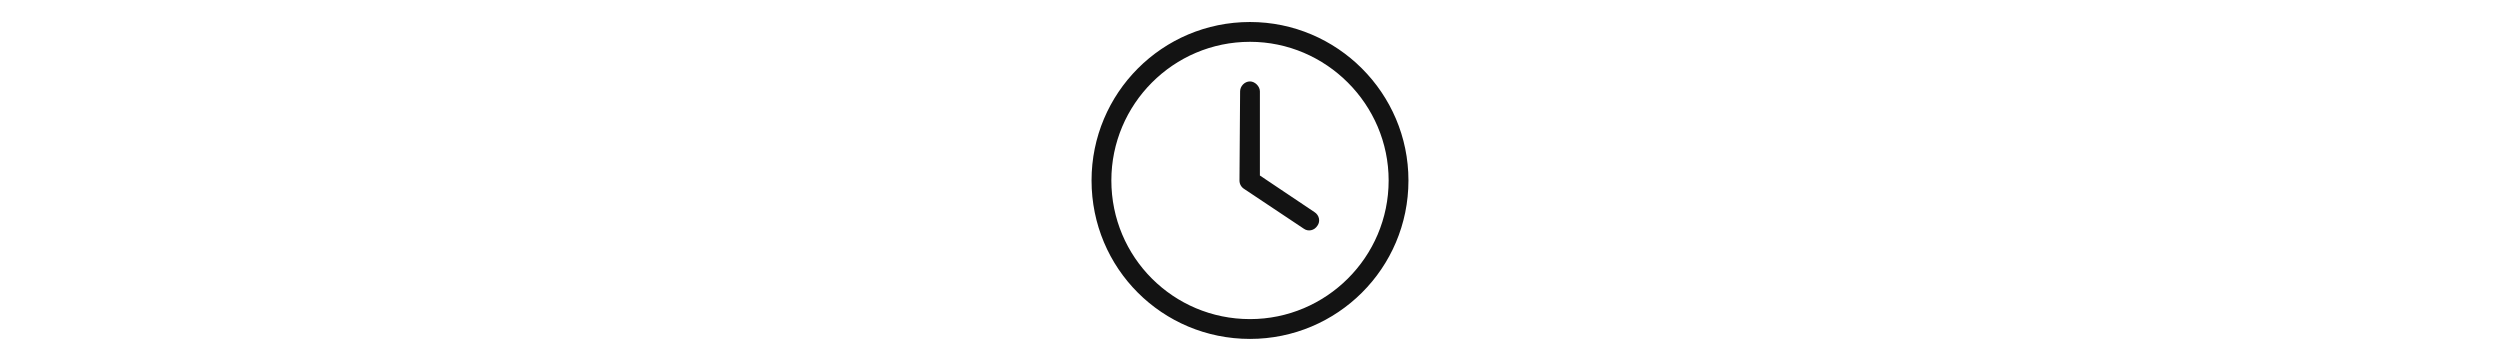 <svg width="142" height="20" viewBox="0 0 142 20" fill="none" xmlns="http://www.w3.org/2000/svg">
<path d="M70.438 5.188C70.438 4.906 70.684 4.625 71 4.625C71.281 4.625 71.562 4.906 71.562 5.188V9.969L74.656 12.043C74.938 12.219 75.008 12.57 74.832 12.816C74.656 13.098 74.305 13.168 74.059 12.992L70.684 10.742C70.508 10.637 70.402 10.461 70.402 10.25L70.438 5.188ZM71 1.25C75.957 1.25 80 5.293 80 10.25C80 15.242 75.957 19.25 71 19.25C66.008 19.25 62 15.242 62 10.25C62 5.293 66.008 1.25 71 1.25ZM63.125 10.25C63.125 14.609 66.641 18.125 71 18.125C75.324 18.125 78.875 14.609 78.875 10.25C78.875 5.926 75.324 2.375 71 2.375C66.641 2.375 63.125 5.926 63.125 10.25Z" fill="#131313"/>
</svg>
